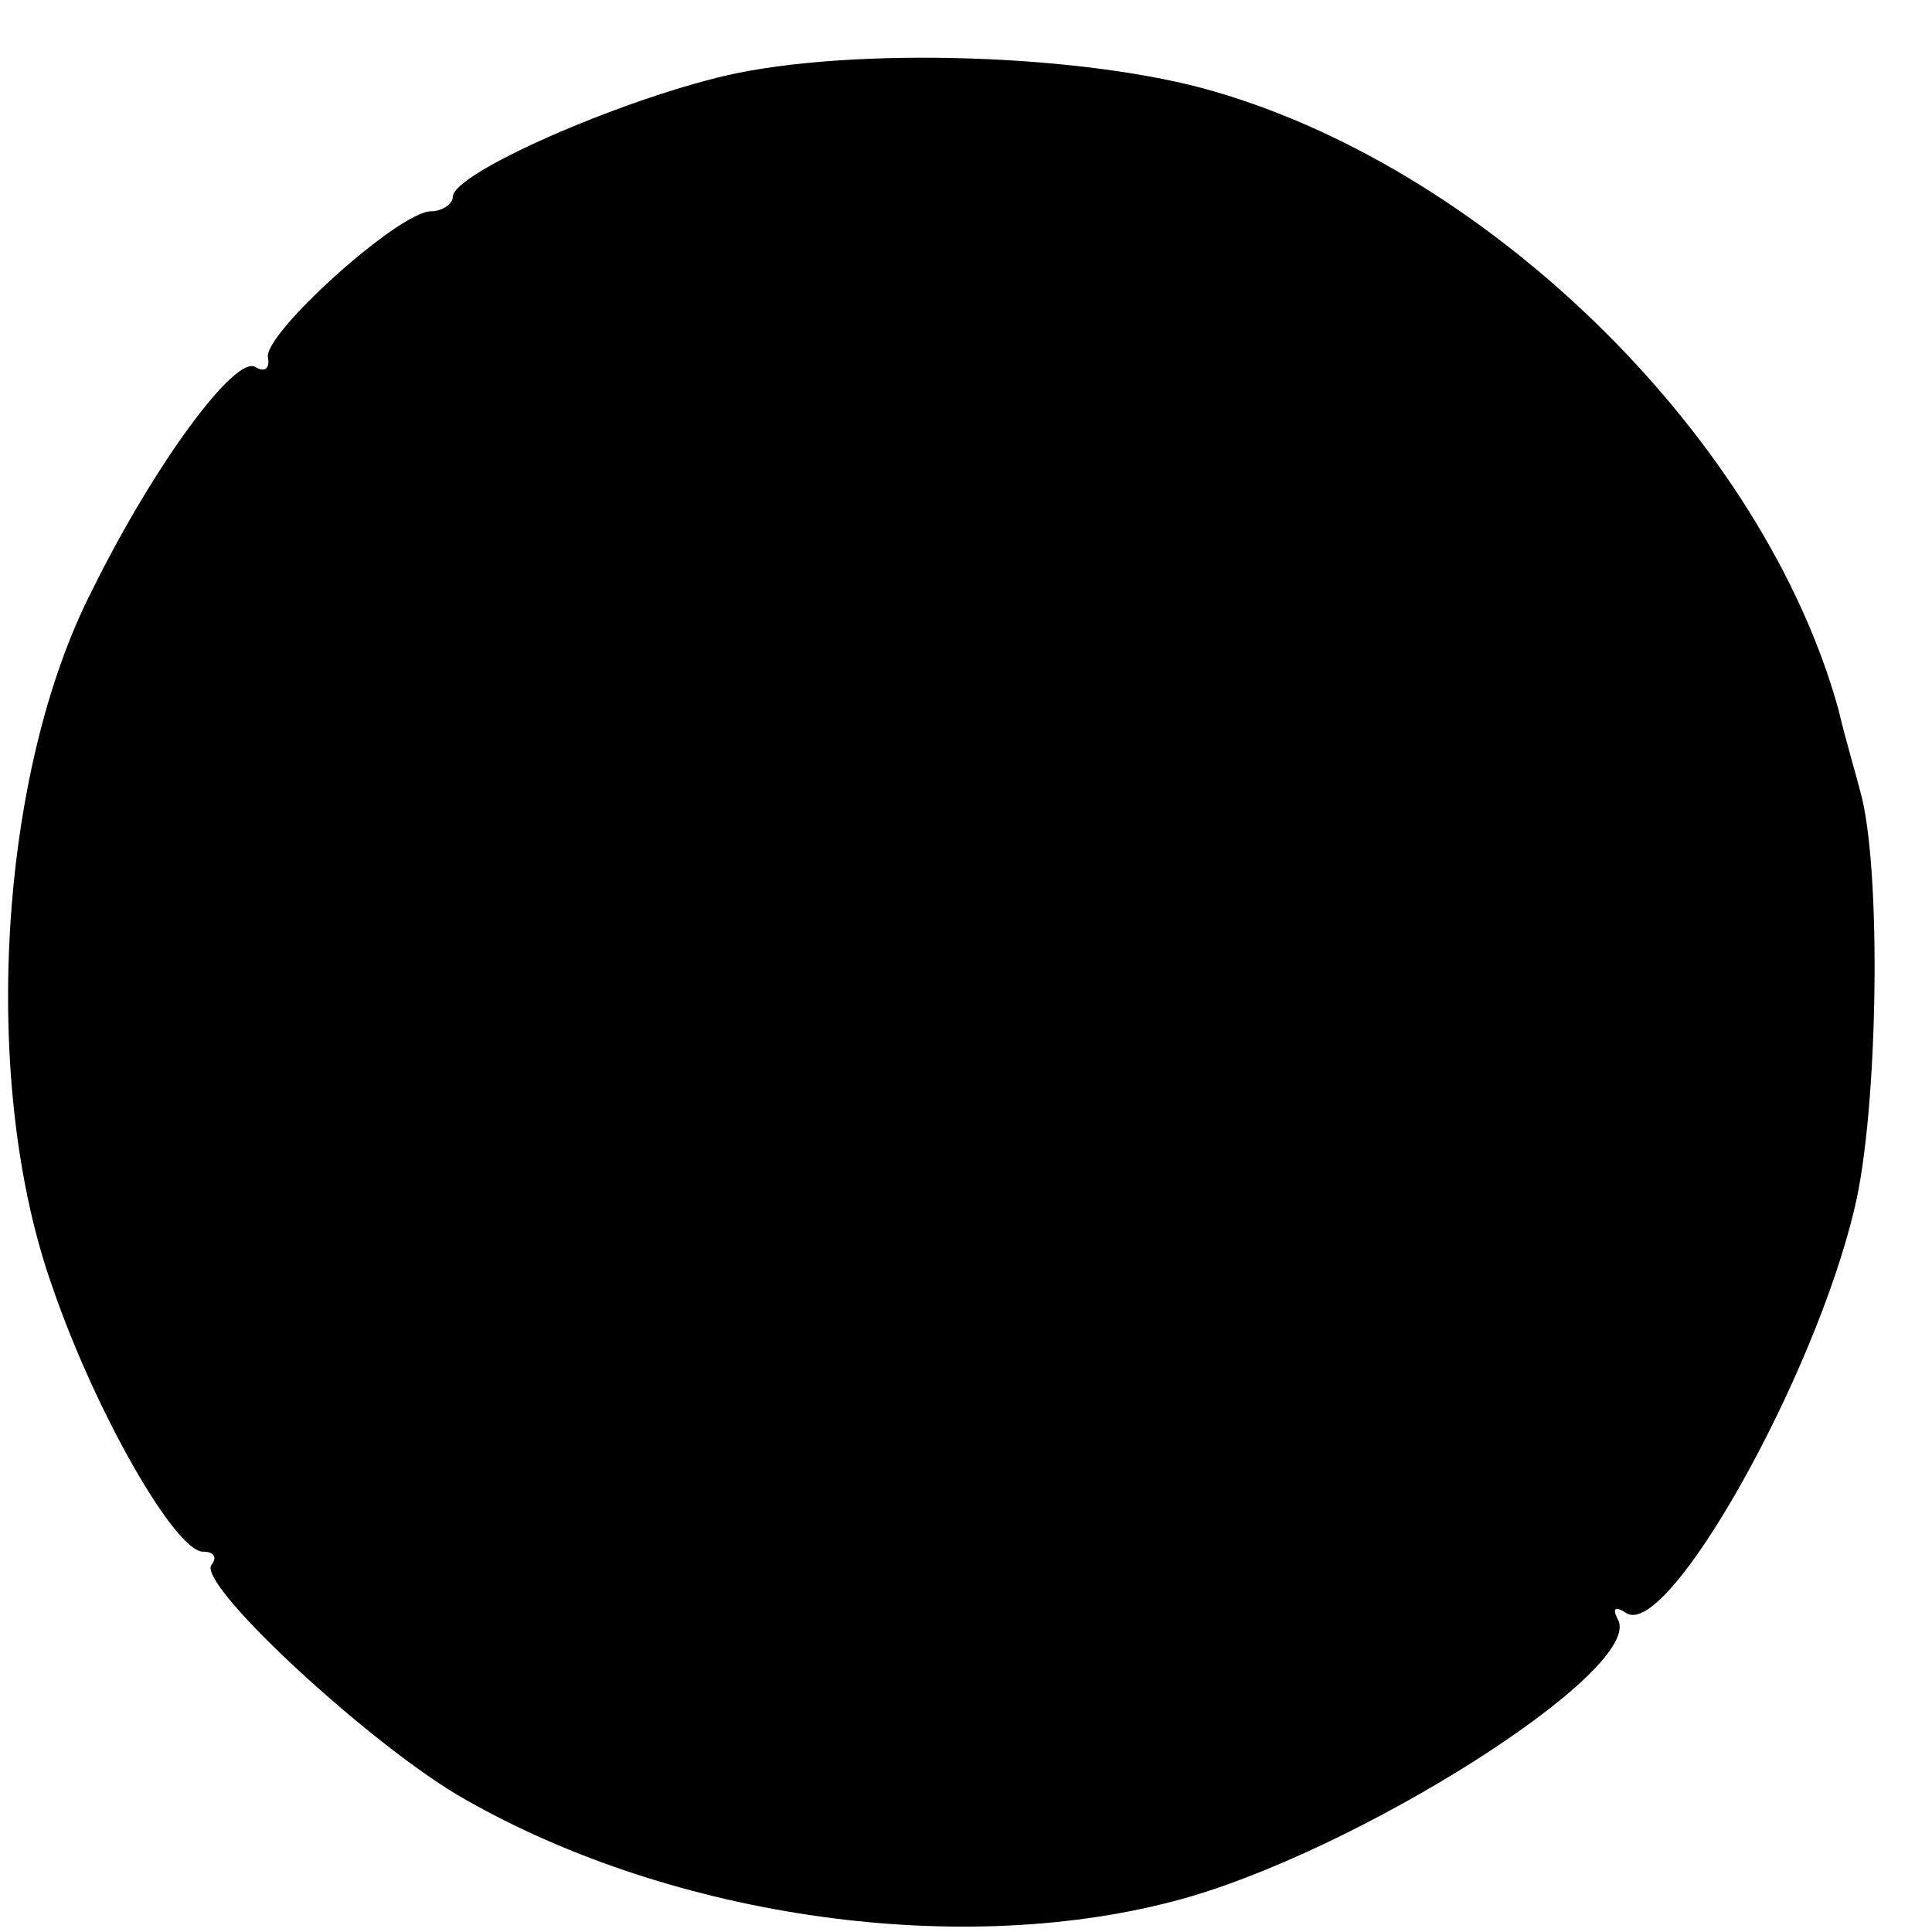 <?xml version="1.0" standalone="no"?>
<!DOCTYPE svg PUBLIC "-//W3C//DTD SVG 20010904//EN"
 "http://www.w3.org/TR/2001/REC-SVG-20010904/DTD/svg10.dtd">
<svg version="1.0" xmlns="http://www.w3.org/2000/svg"
 width="16pt" height="16pt" viewBox="0 0 16 16"
 preserveAspectRatio="xMidYMid meet">
<g transform="translate(0,16) scale(0.015,-0.015)"
fill="#000000" stroke="none">
<path d="M401 1025 c-60 -14 -151 -54 -151 -67 0 -4 -6 -8 -12 -8 -18 0 -94
-69 -90 -81 1 -6 -2 -8 -7 -5 -11 7 -56 -54 -90 -123 -52 -101 -62 -273 -22
-385 24 -70 68 -146 83 -146 6 0 8 -3 5 -7 -10 -9 82 -95 135 -127 114 -67
274 -91 396 -59 100 26 262 129 245 156 -3 6 -1 7 5 3 23 -14 104 130 126 224
13 54 15 188 3 230 -2 8 -8 28 -12 45 -41 148 -190 296 -344 341 -71 21 -200
25 -270 9z"/>
</g>
</svg>
